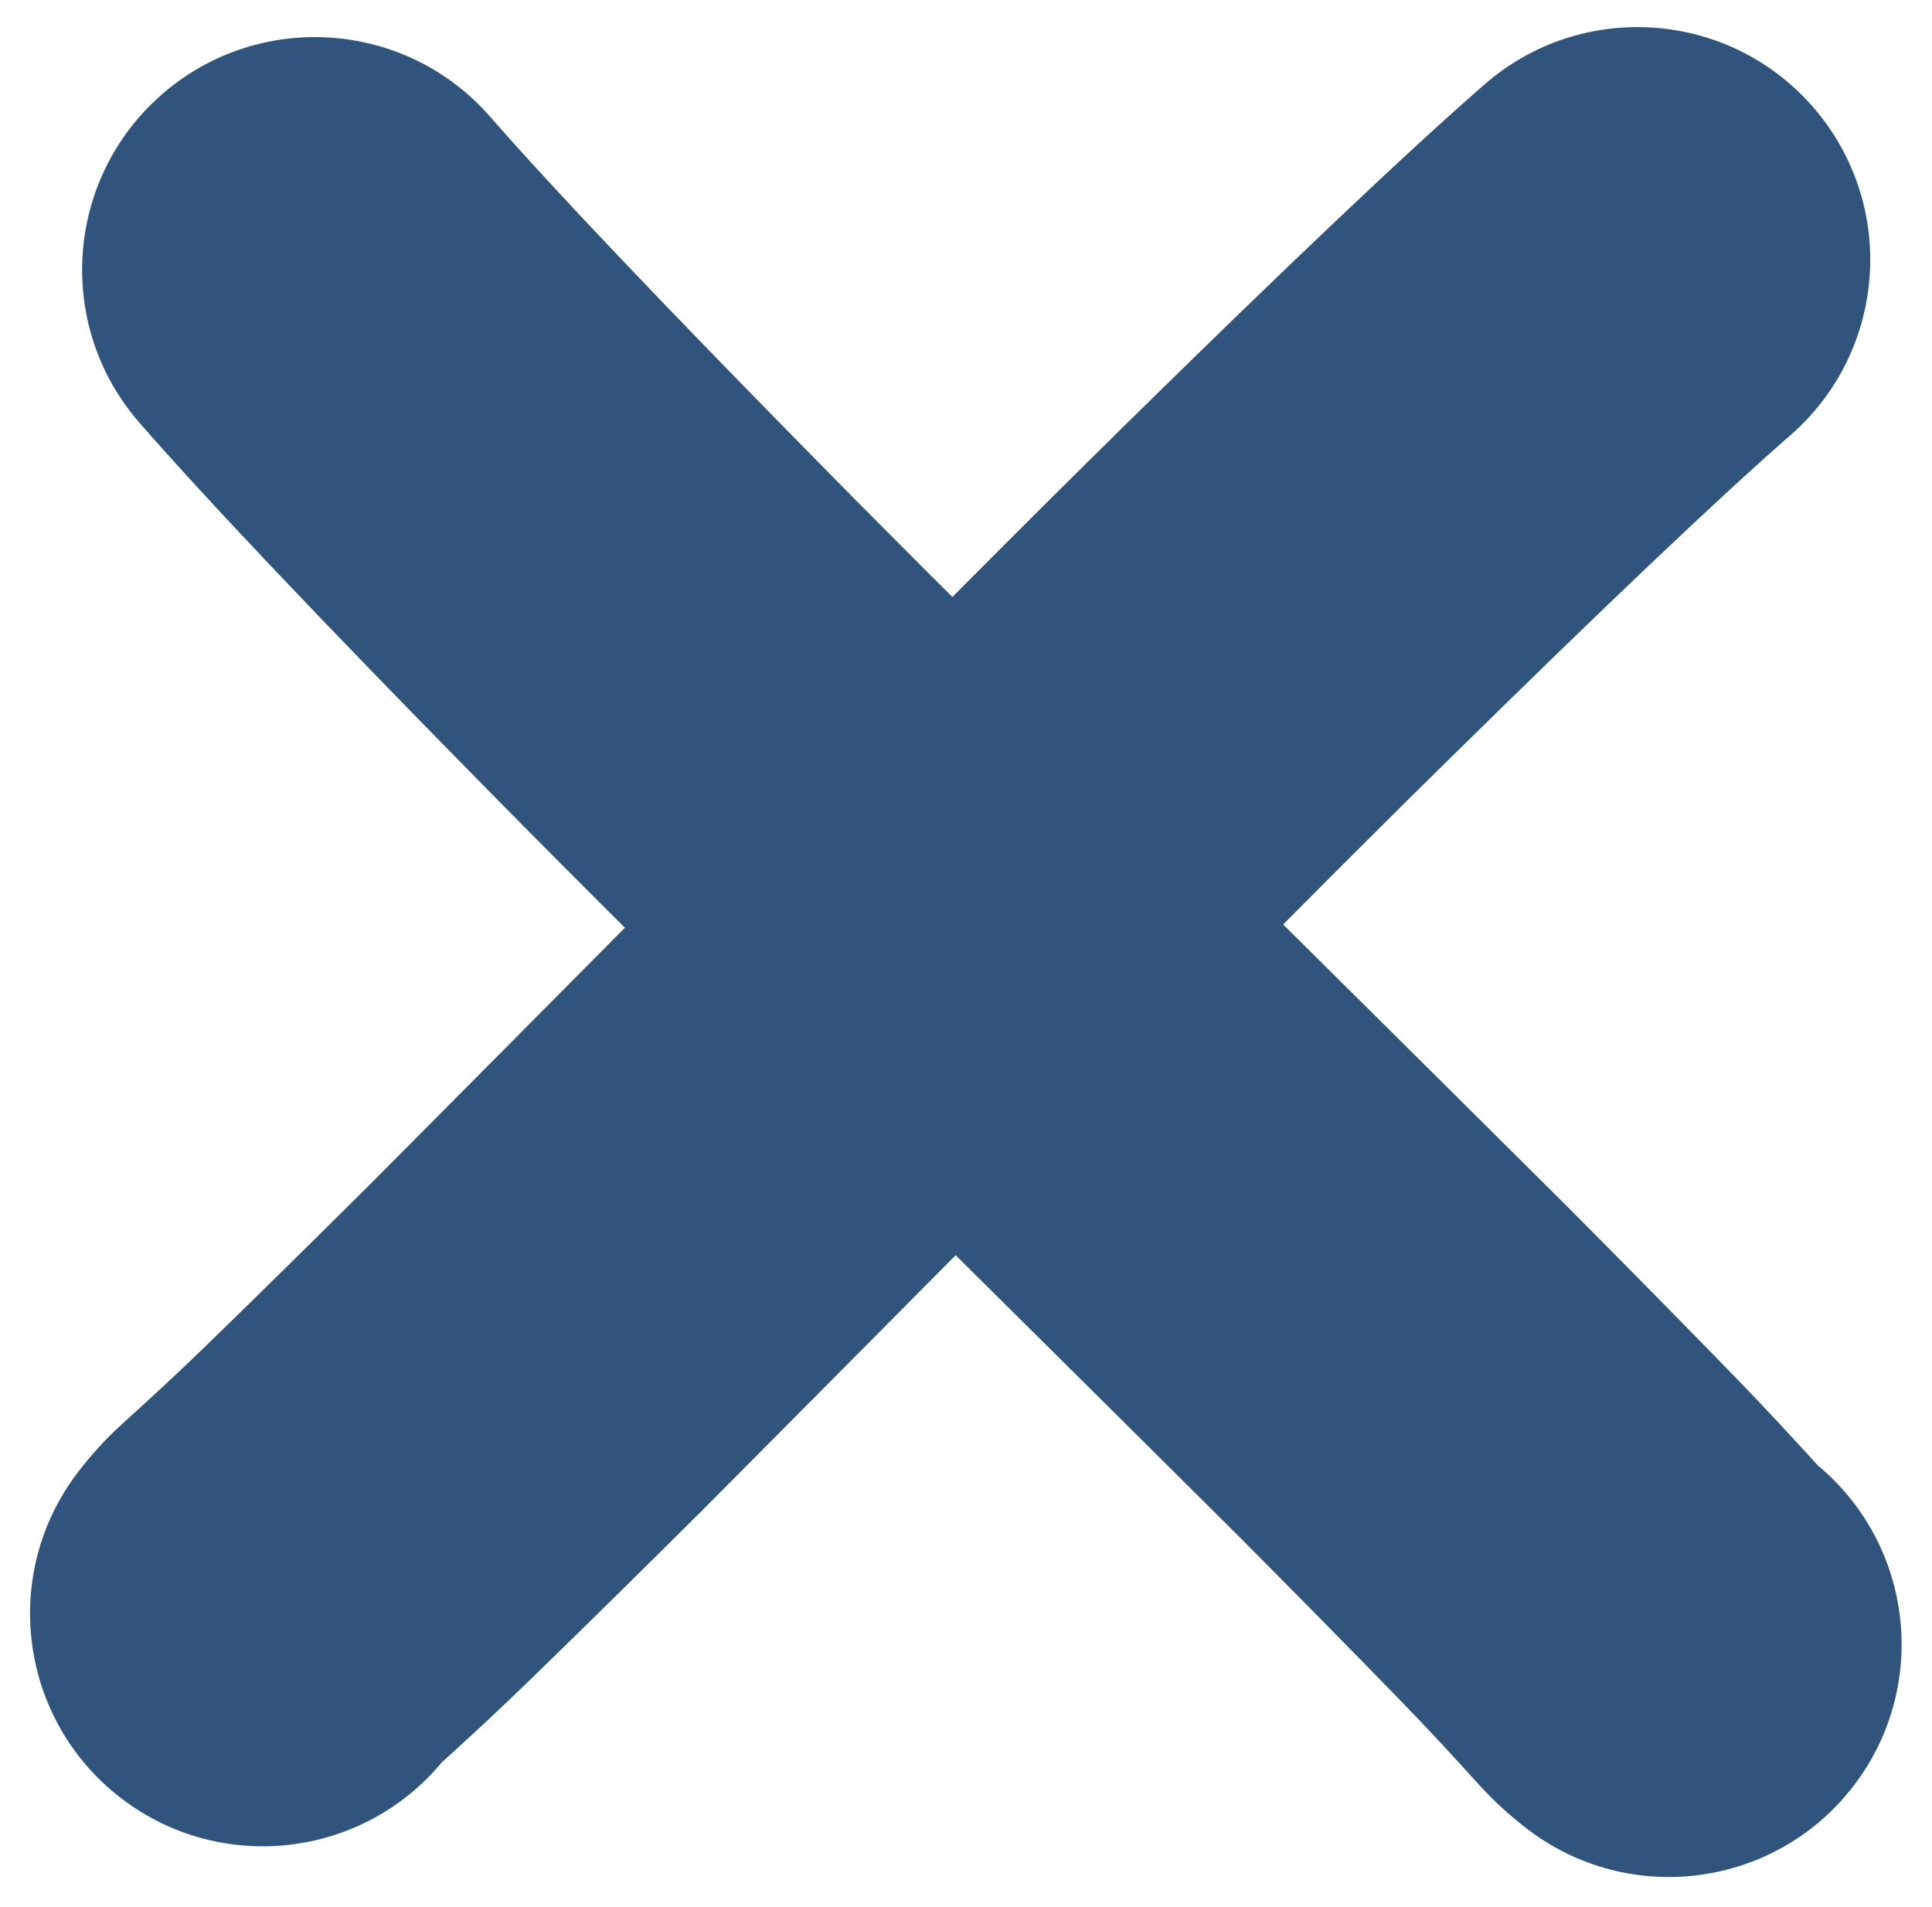 <?xml version="1.0" encoding="UTF-8" standalone="no"?><svg xmlns="http://www.w3.org/2000/svg" xmlns:xlink="http://www.w3.org/1999/xlink" fill="#000000" height="389.9" preserveAspectRatio="xMidYMid meet" version="1" viewBox="392.0 714.5 394.9 389.9" width="394.9" zoomAndPan="magnify"><g fill="#31547c"><g id="change1_1"><path d="M704.192,1088.41L704.192,1088.41Q699.024,1084.452,694.766,1079.85C694.634,1079.707,694.501,1079.562,694.37,1079.417L694.37,1079.417Q685.724,1069.837,678.746,1062.647L678.752,1062.653Q663.705,1047.154,644.777,1028.133L644.951,1028.306Q591.211,974.855,523.462,907.871C523.434,907.843,523.398,907.806,523.37,907.779L523.37,907.779Q505.974,890.485,490.981,875.248L490.979,875.245Q441.175,824.623,420.506,800.922C403.238,781.12,405.292,751.069,425.094,733.801C444.895,716.533,474.946,718.587,492.214,738.389L492.214,738.389Q511.004,759.935,558.802,808.518L558.799,808.516Q573.418,823.373,590.45,840.305L590.357,840.213Q658.172,907.263,712.046,960.848C712.105,960.907,712.161,960.962,712.22,961.021L712.22,961.021Q731.559,980.455,747.018,996.379L747.023,996.385Q755.197,1004.807,765,1015.668L764.604,1015.235Q763.333,1013.86,762.036,1012.867C782.896,1028.84,786.858,1058.699,770.885,1079.56C754.912,1100.42,725.053,1104.383,704.192,1088.41 Z"/></g><g id="change1_2"><path d="M407.946,1015.442L407.946,1015.442Q411.903,1010.274,416.506,1006.016C416.65,1005.883,416.793,1005.752,416.938,1005.621L416.938,1005.621Q426.52,996.973,433.709,989.996L433.703,990.002Q449.203,974.955,468.223,956.028L468.05,956.201Q521.512,902.45,588.486,834.714C588.516,834.684,588.548,834.652,588.578,834.622L588.578,834.622Q605.879,817.219,621.109,802.233L621.112,802.23Q671.734,752.427,695.436,731.759C715.237,714.491,745.288,716.545,762.556,736.347C779.824,756.149,777.769,786.199,757.968,803.467L757.968,803.467Q736.421,822.257,687.837,870.054L687.84,870.051Q672.976,884.677,656.051,901.701L656.143,901.609Q589.08,969.434,535.507,1023.297C535.45,1023.354,535.391,1023.413,535.334,1023.47L535.334,1023.47Q515.899,1042.81,499.976,1058.268L499.969,1058.274Q491.546,1066.448,480.688,1076.249L481.12,1075.854Q482.495,1074.582,483.487,1073.286C467.514,1094.146,437.655,1098.108,416.795,1082.135C395.935,1066.162,391.973,1036.303,407.946,1015.442 Z"/></g></g></svg>